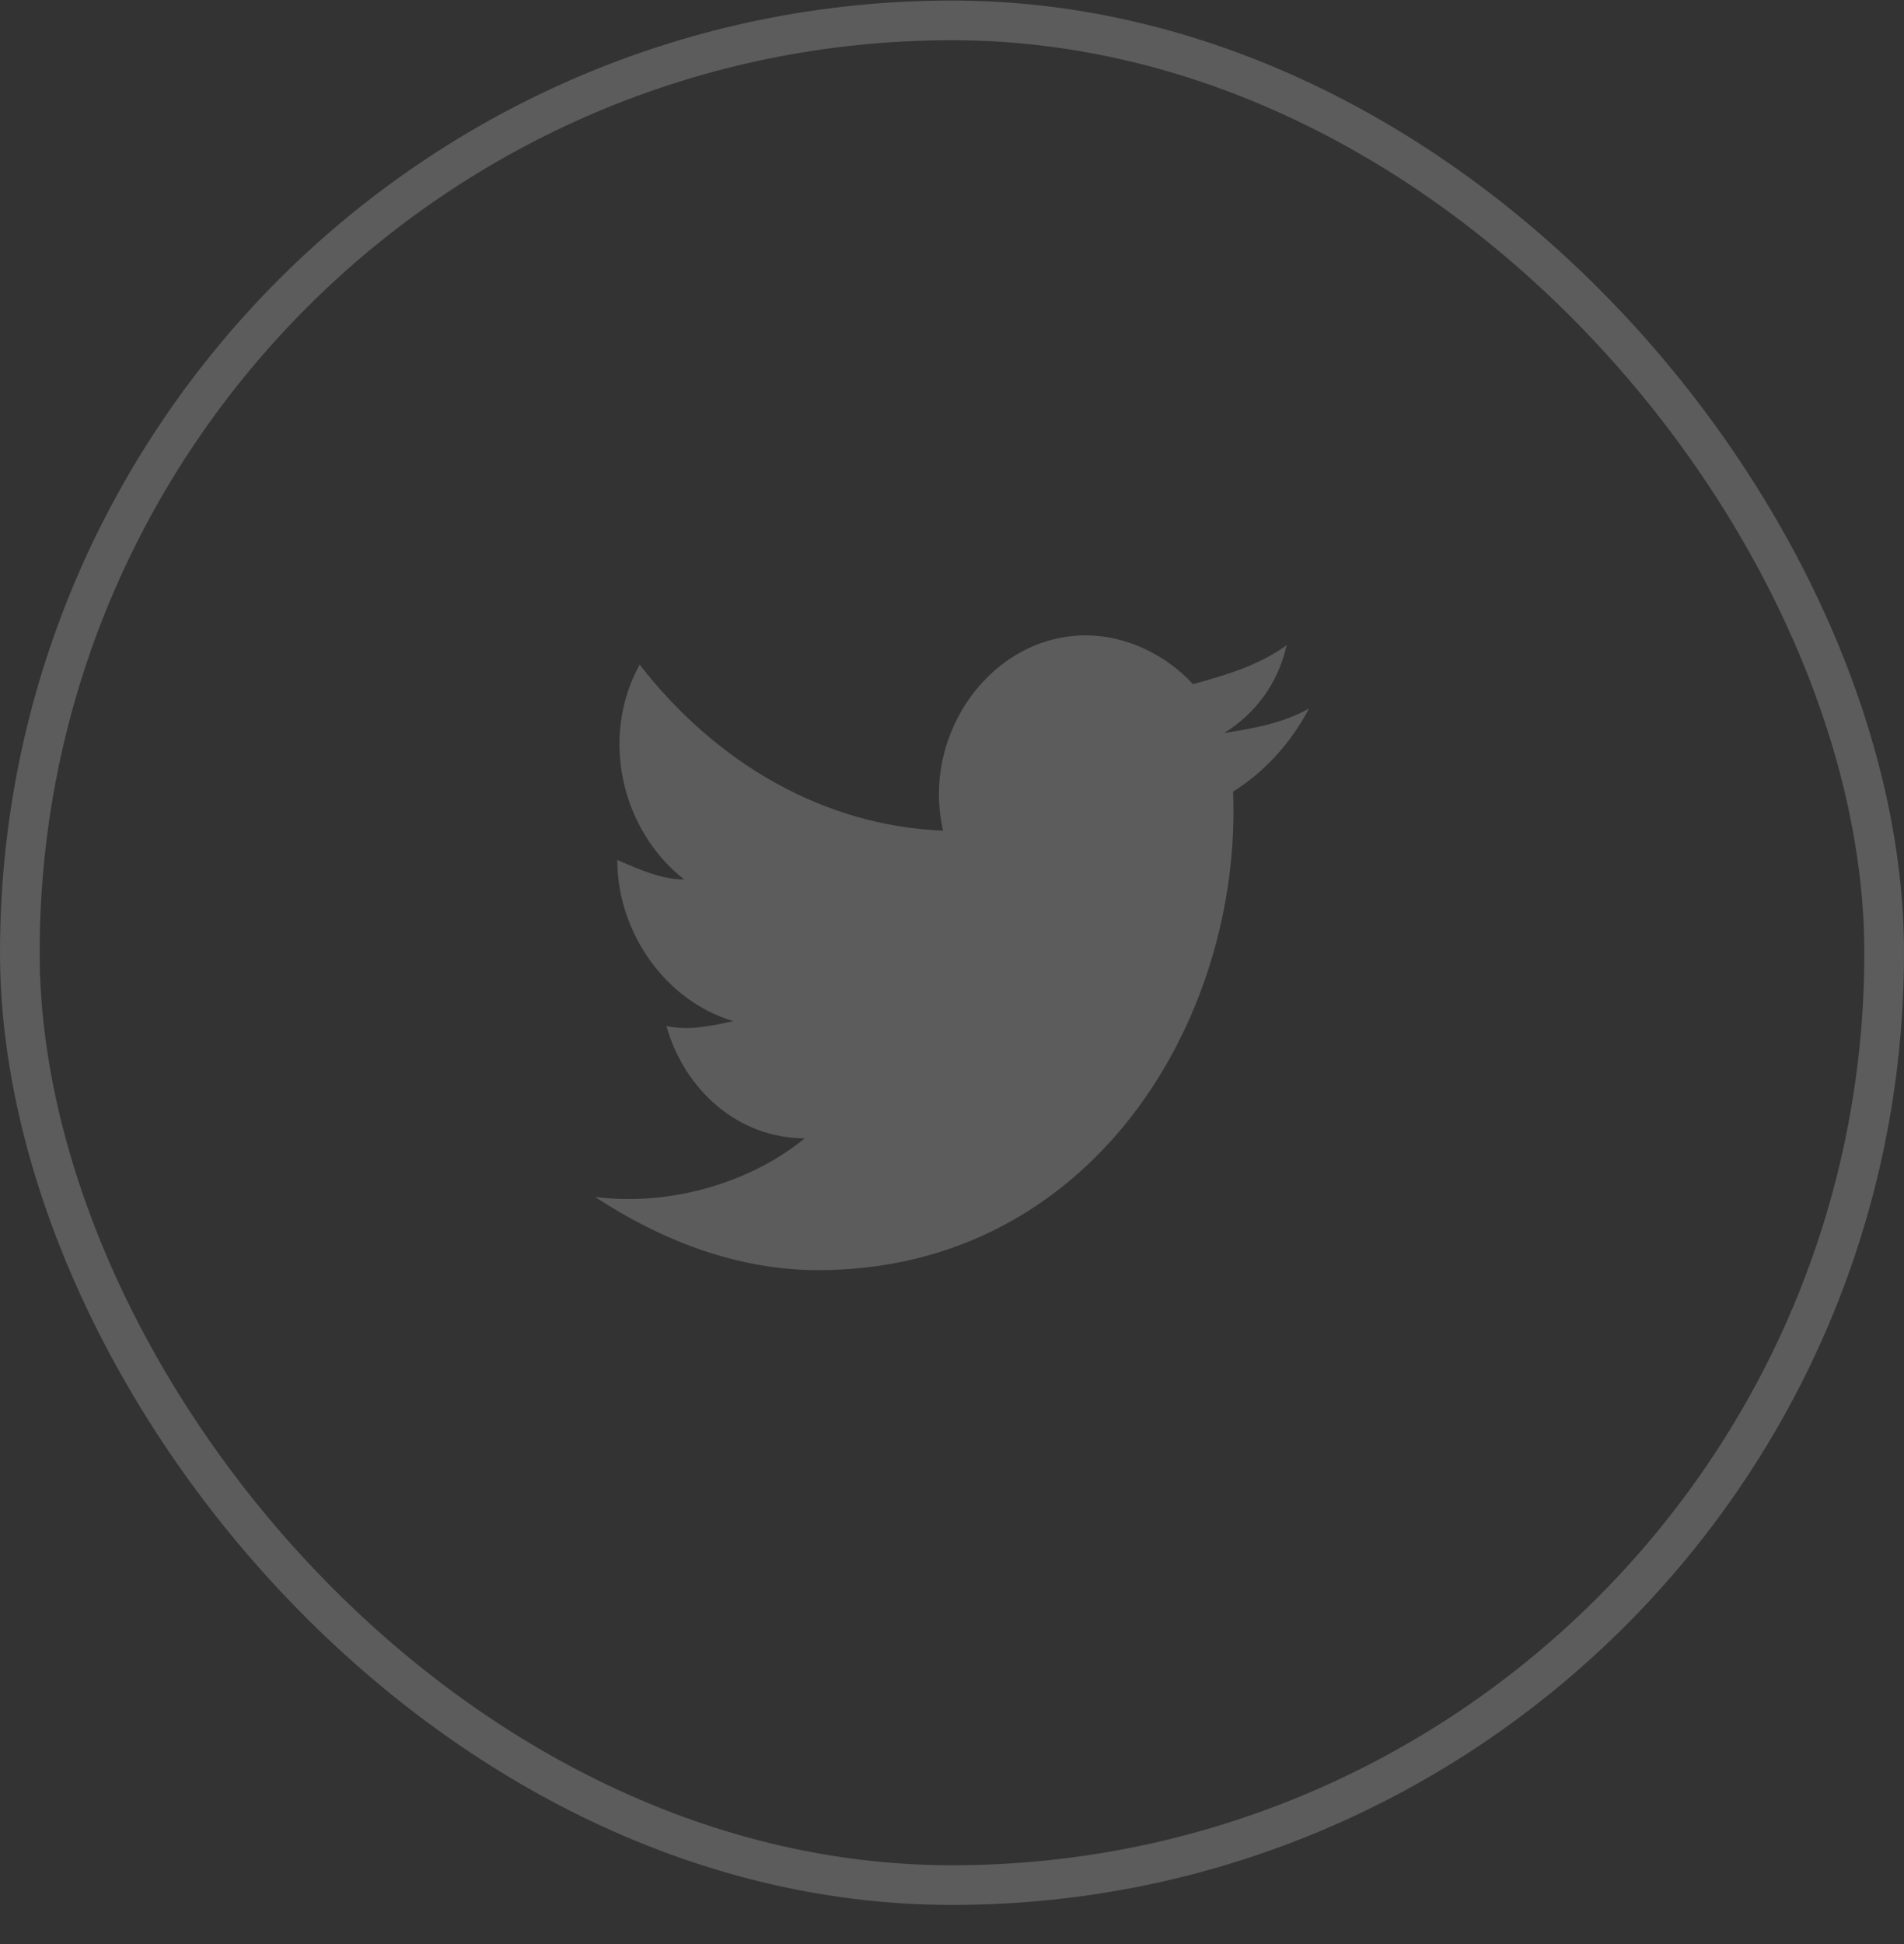 <?xml version="1.0" encoding="UTF-8"?> <svg xmlns="http://www.w3.org/2000/svg" width="48" height="49" viewBox="0 0 48 49" fill="none"><rect x="0" y="0" width="48" height="49" fill="#333333" stroke="none"/><g opacity="0.2"><rect x="0.5" y="0.514" width="47" height="47" rx="23.5" stroke="white"></rect><path d="M33 17.86C32.325 18.229 31.65 18.352 30.863 18.475C31.65 17.983 32.212 17.244 32.438 16.26C31.762 16.752 30.975 16.998 30.075 17.244C29.4 16.506 28.387 16.014 27.375 16.014C25.012 16.014 23.212 18.475 23.775 20.937C20.738 20.814 18.038 19.214 16.125 16.752C15.113 18.598 15.675 20.937 17.25 22.168C16.688 22.168 16.125 21.921 15.562 21.675C15.562 23.521 16.8 25.244 18.488 25.737C17.925 25.86 17.363 25.983 16.8 25.86C17.25 27.46 18.6 28.691 20.288 28.691C18.938 29.798 16.913 30.414 15 30.168C16.688 31.275 18.6 32.014 20.625 32.014C27.488 32.014 31.312 25.737 31.087 19.952C31.875 19.46 32.55 18.721 33 17.86Z" fill="white"></path></g></svg> 